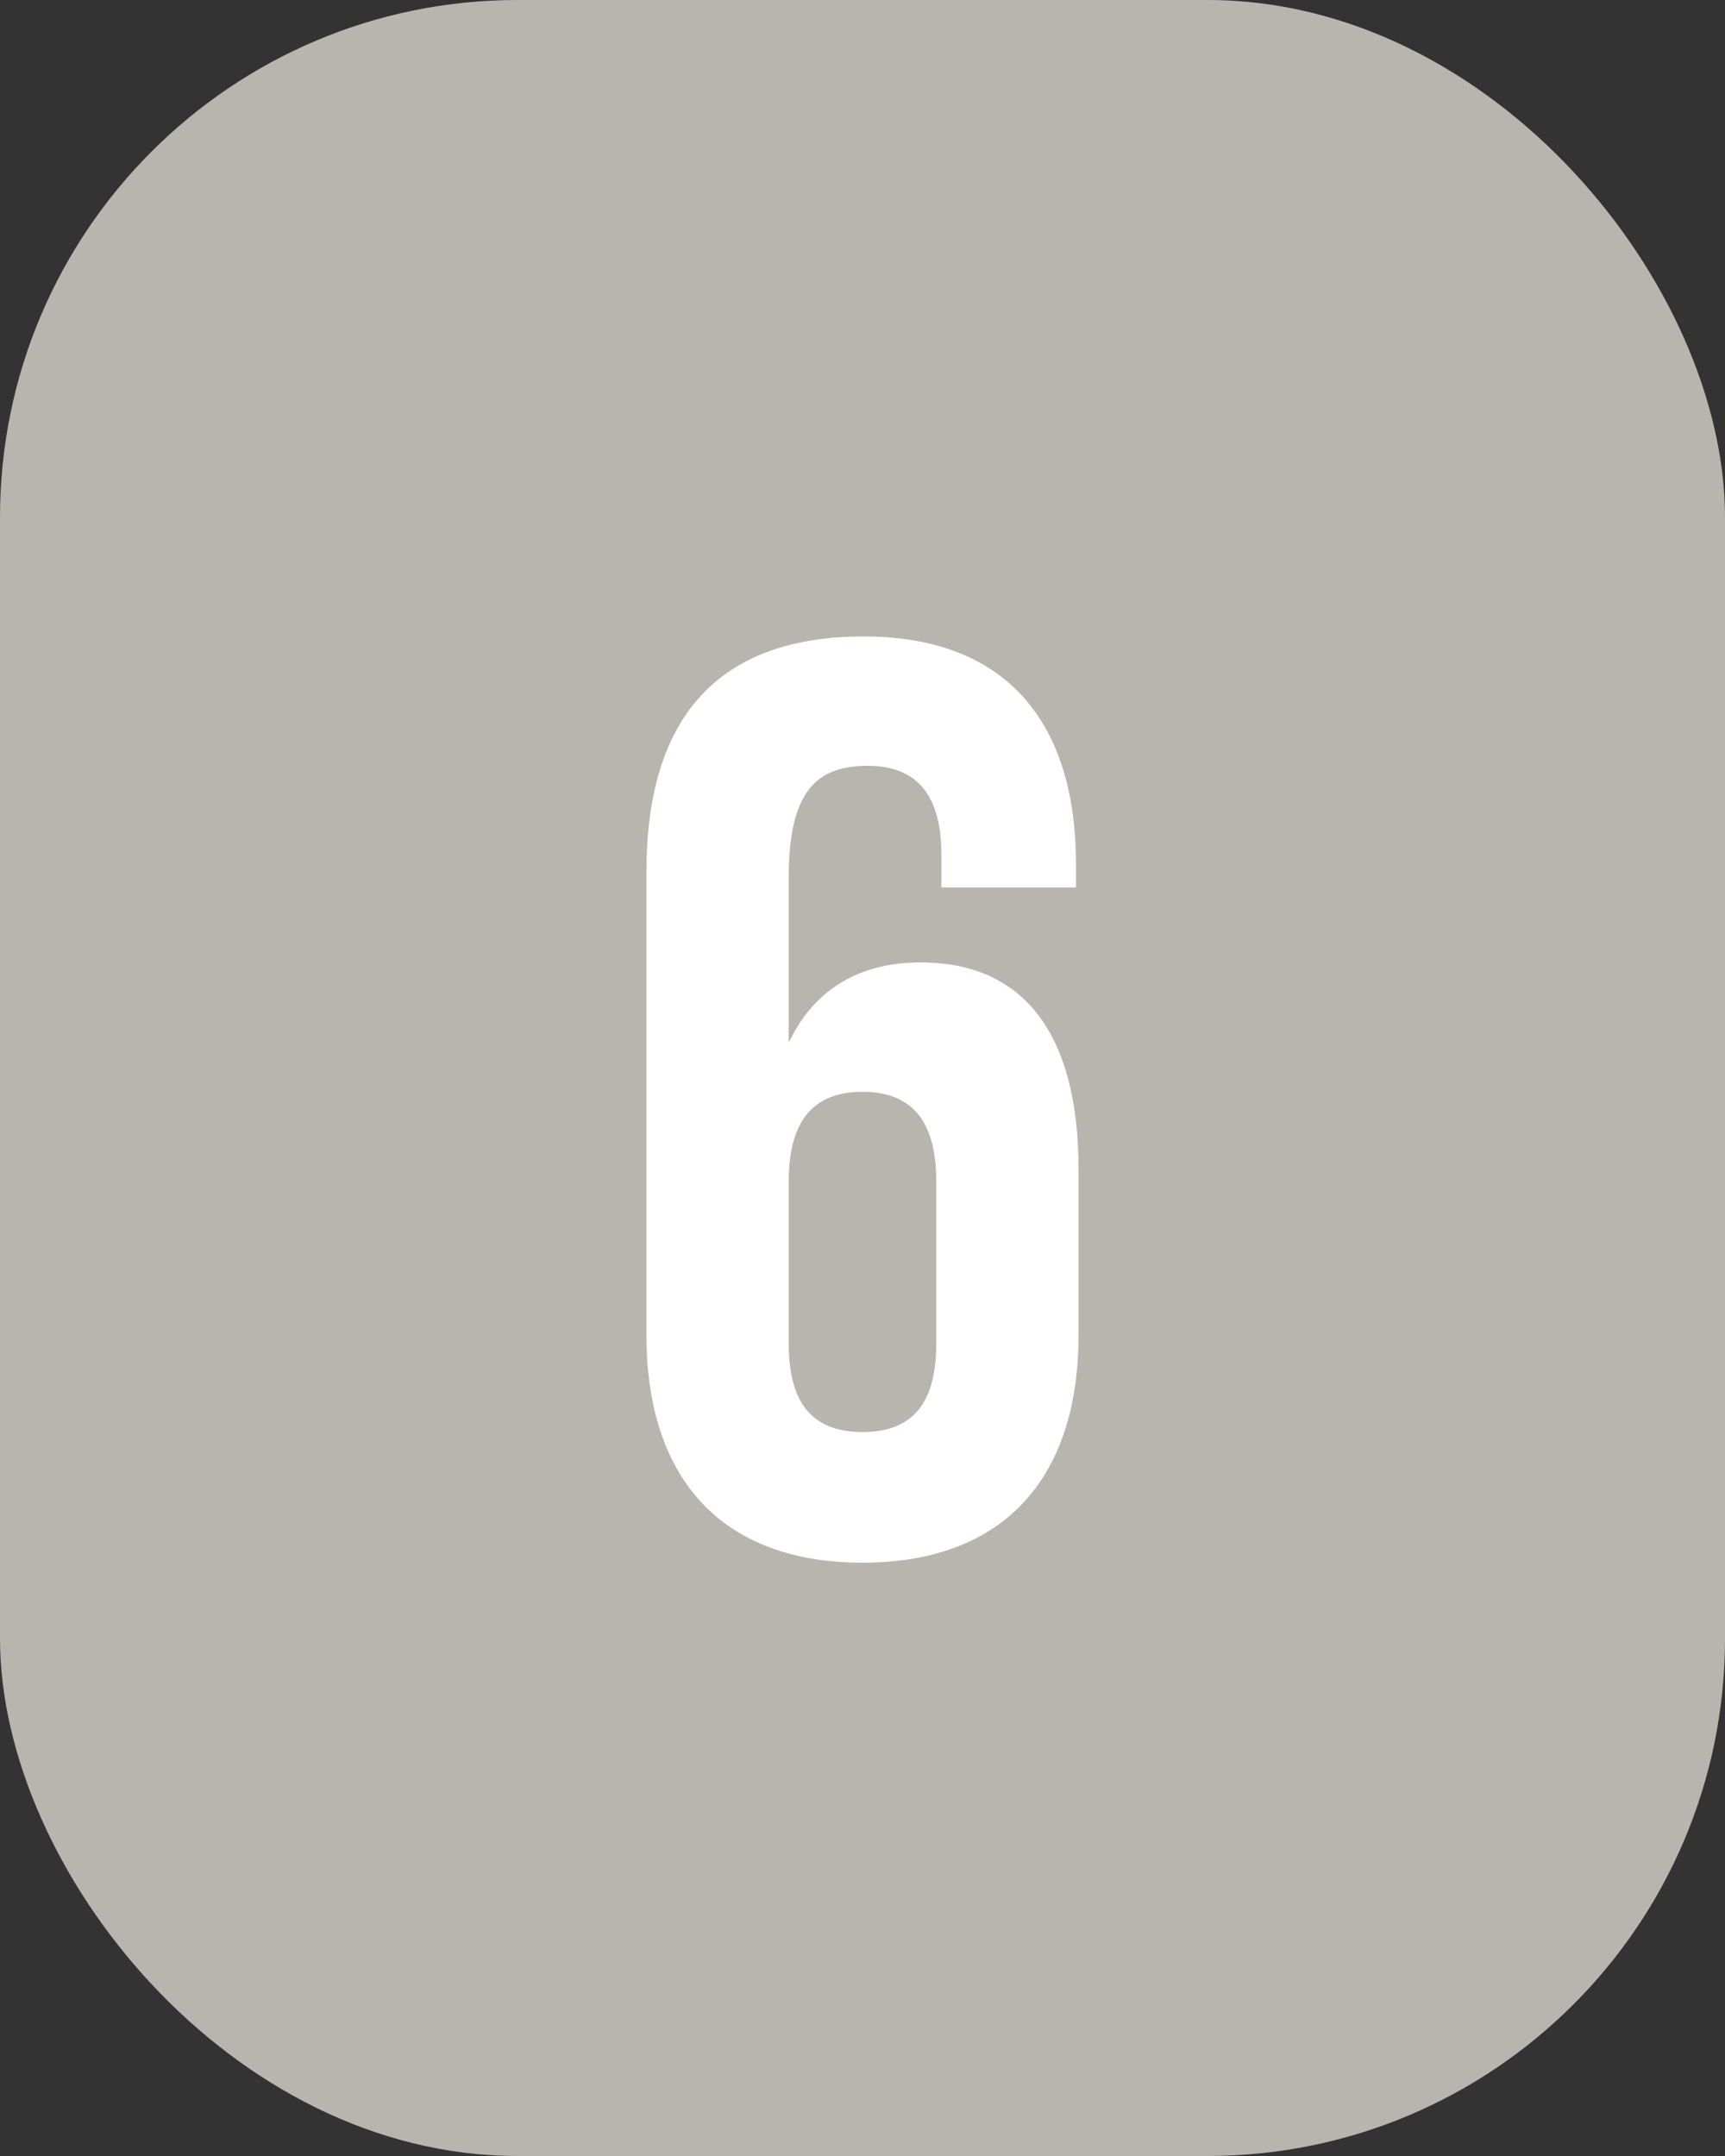 <?xml version="1.0" encoding="UTF-8"?> <svg xmlns="http://www.w3.org/2000/svg" width="40" height="50" viewBox="0 0 40 50" fill="none"><rect x="0" y="0" width="40" height="50" fill="#333333" stroke="none"/><rect width="40" height="50" rx="12" fill="#B8B5AE"></rect><path d="M14.99 30.96V20.22C14.99 16.68 16.61 14.76 20.03 14.76C23.27 14.76 24.95 16.68 24.95 20.04V20.58H21.83V19.83C21.83 18.33 21.17 17.76 20.12 17.76C18.95 17.76 18.29 18.33 18.29 20.34V24.18C18.86 22.98 19.88 22.32 21.35 22.32C23.78 22.32 25.01 24.03 25.01 27.12V30.96C25.01 34.32 23.24 36.24 20 36.24C16.76 36.24 14.99 34.32 14.99 30.96ZM20 25.32C18.95 25.32 18.29 25.89 18.29 27.39V31.17C18.29 32.67 18.95 33.21 20 33.21C21.05 33.21 21.71 32.67 21.71 31.17V27.39C21.71 25.89 21.05 25.32 20 25.32Z" fill="white"></path></svg> 